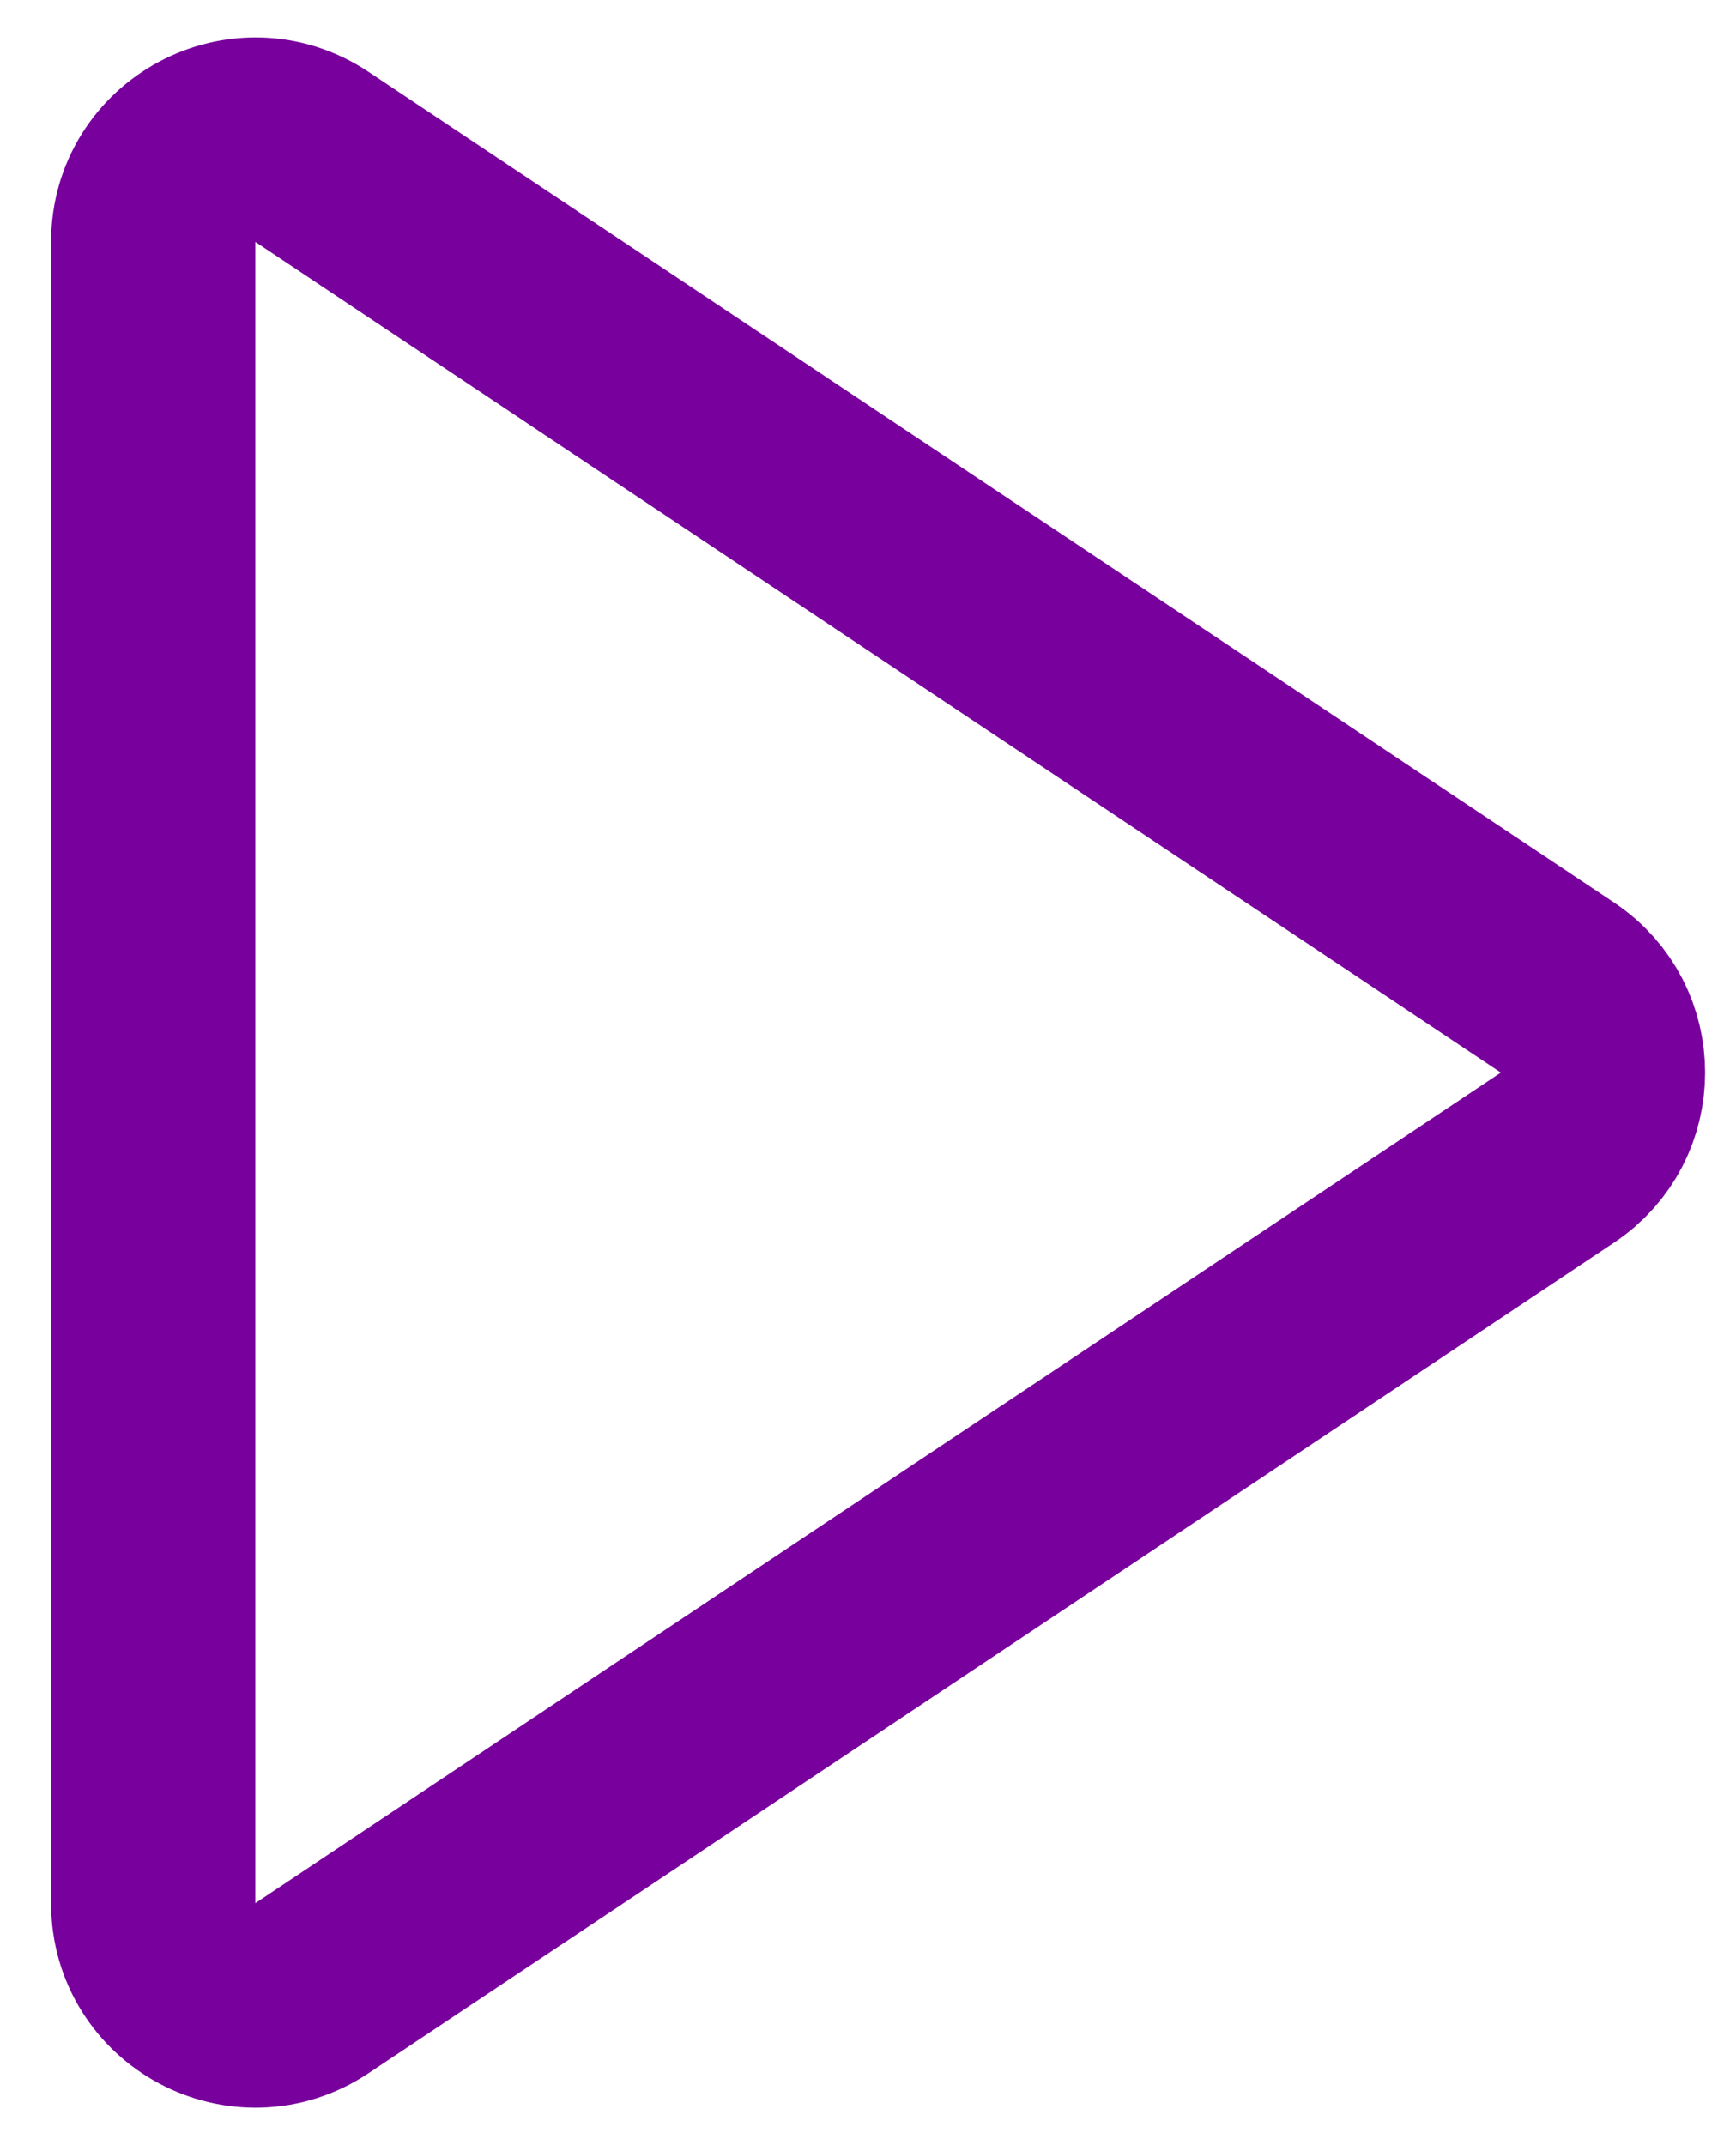 <?xml version="1.0" encoding="UTF-8"?> <svg xmlns="http://www.w3.org/2000/svg" width="17" height="21" viewBox="0 0 17 21" fill="none"> <path d="M15.252 9.668L3.055 1.536C2.39 1.093 1.5 1.57 1.5 2.369V18.631C1.5 19.43 2.39 19.907 3.055 19.463L15.252 11.332C15.846 10.936 15.846 10.064 15.252 9.668Z" stroke="#78009D" stroke-width="2" stroke-linecap="round"></path> </svg> 